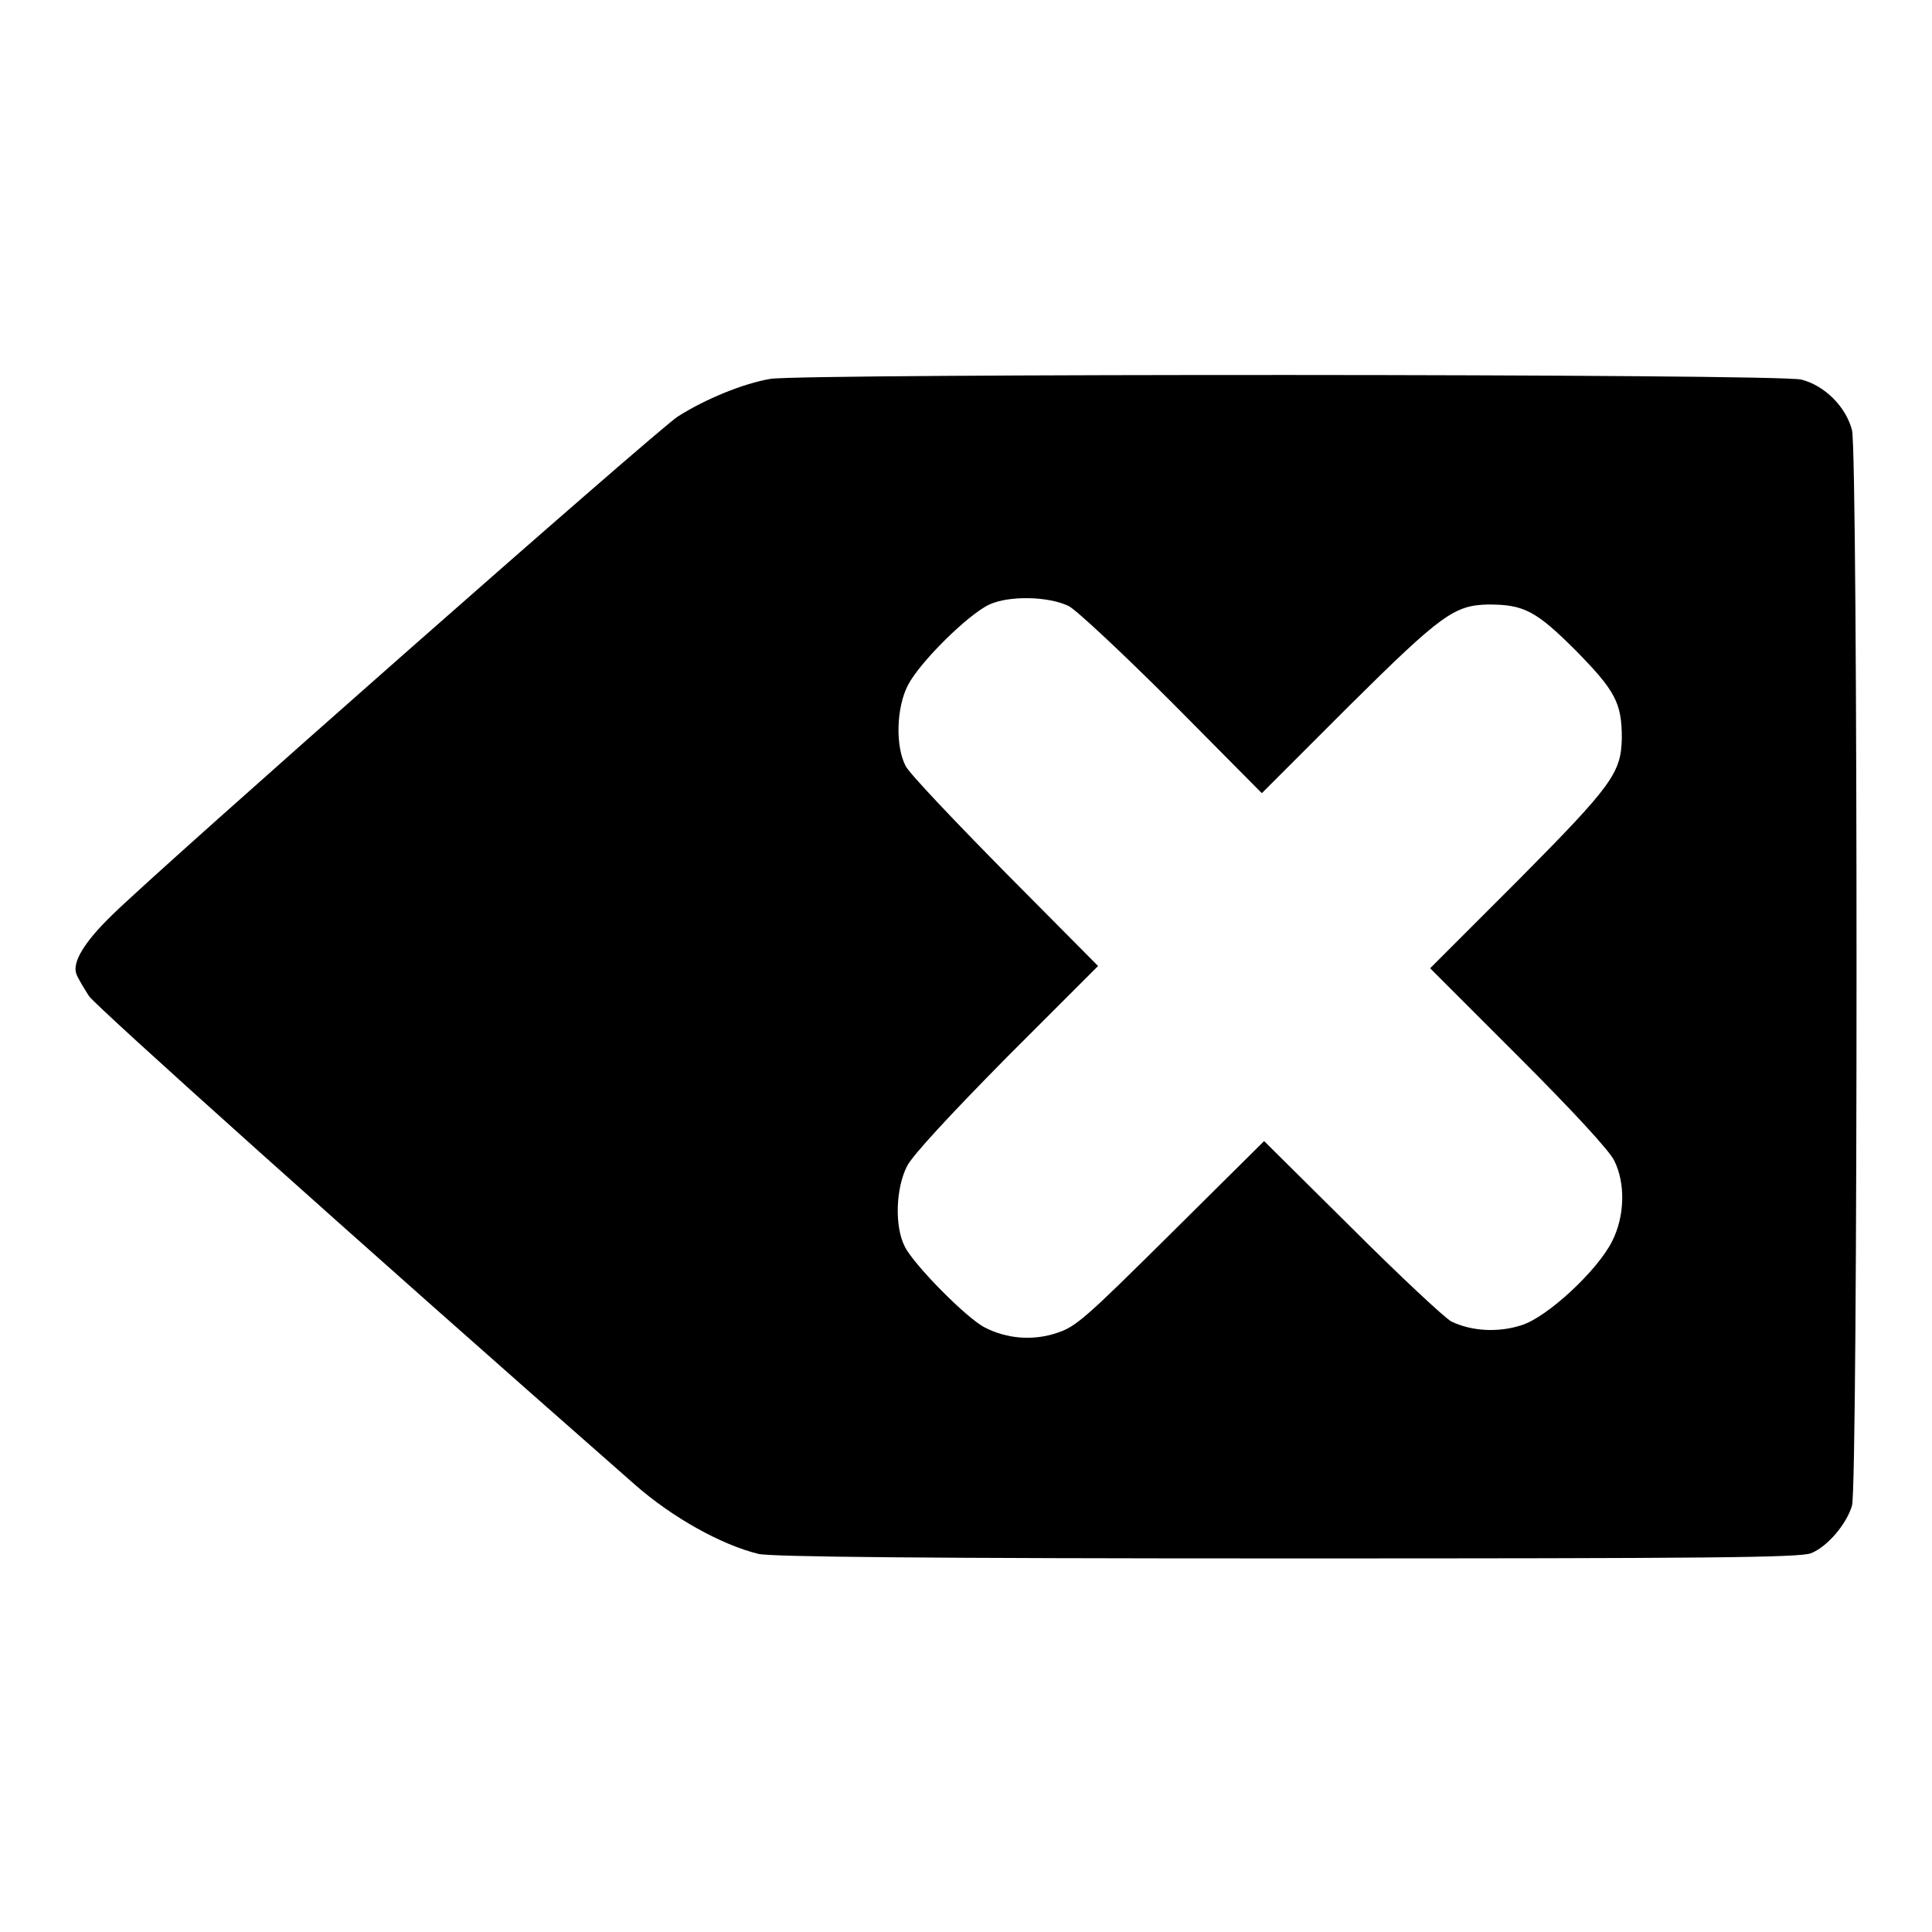 <?xml version="1.0" encoding="utf-8"?>
<!-- Svg Vector Icons : http://www.onlinewebfonts.com/icon -->
<!DOCTYPE svg PUBLIC "-//W3C//DTD SVG 1.1//EN" "http://www.w3.org/Graphics/SVG/1.1/DTD/svg11.dtd">
<svg version="1.1" xmlns="http://www.w3.org/2000/svg" xmlns:xlink="http://www.w3.org/1999/xlink" x="0px" y="0px" viewBox="0 0 256 256" enable-background="new 0 0 256 256" xml:space="preserve">
<g><g><g><path fill="#000000" d="M102.1,50.2c-3.6,0.6-8.7,2.7-12.3,5c-2.9,1.9-68.4,59.6-75,66.1c-3.7,3.6-5.2,6.2-4.7,7.7c0.2,0.6,1,1.9,1.7,3c1.2,1.6,34.5,31.5,72.3,64.7c5,4.4,11.5,8,16.4,9.2c1.7,0.4,22.3,0.6,70.1,0.6c55.7,0,68-0.1,69.4-0.7c2.2-0.9,4.7-3.9,5.4-6.3c0.8-2.8,0.8-139.3,0-142.5c-0.8-3.1-3.6-5.9-6.7-6.7C235.9,49.5,106.4,49.5,102.1,50.2z M141.6,80.3c1,0.5,7.2,6.3,13.7,12.8l11.9,12l11.5-11.5c12.3-12.2,14-13.4,18.5-13.5c4.7,0,6.3,0.8,11.6,6.1c5.2,5.3,6.1,6.9,6.1,11.6c-0.1,4.6-1.2,6.2-13.7,18.8l-11.7,11.7l11.7,11.7c7.2,7.2,12.1,12.5,12.7,13.8c1.5,3,1.4,7.4-0.3,10.7c-1.9,3.8-8.5,10-12,11.1c-3.1,1-6.6,0.8-9.3-0.5c-0.9-0.5-6.9-6.1-13.2-12.4l-11.6-11.5l-12.3,12.2c-11.2,11.1-12.6,12.4-15.1,13.2c-3.2,1.1-6.7,0.8-9.6-0.7c-2.4-1.2-9.4-8.3-10.6-10.7c-1.4-2.7-1.2-7.8,0.3-10.7c0.7-1.4,5.7-6.8,13.2-14.4l12.1-12.1l-12.3-12.4c-6.7-6.8-12.7-13.1-13.2-14.1c-1.4-2.7-1.2-7.8,0.3-10.7c1.6-3.1,8-9.4,10.8-10.7C133.7,78.9,138.9,79,141.6,80.3z"/></g></g></g>
</svg>